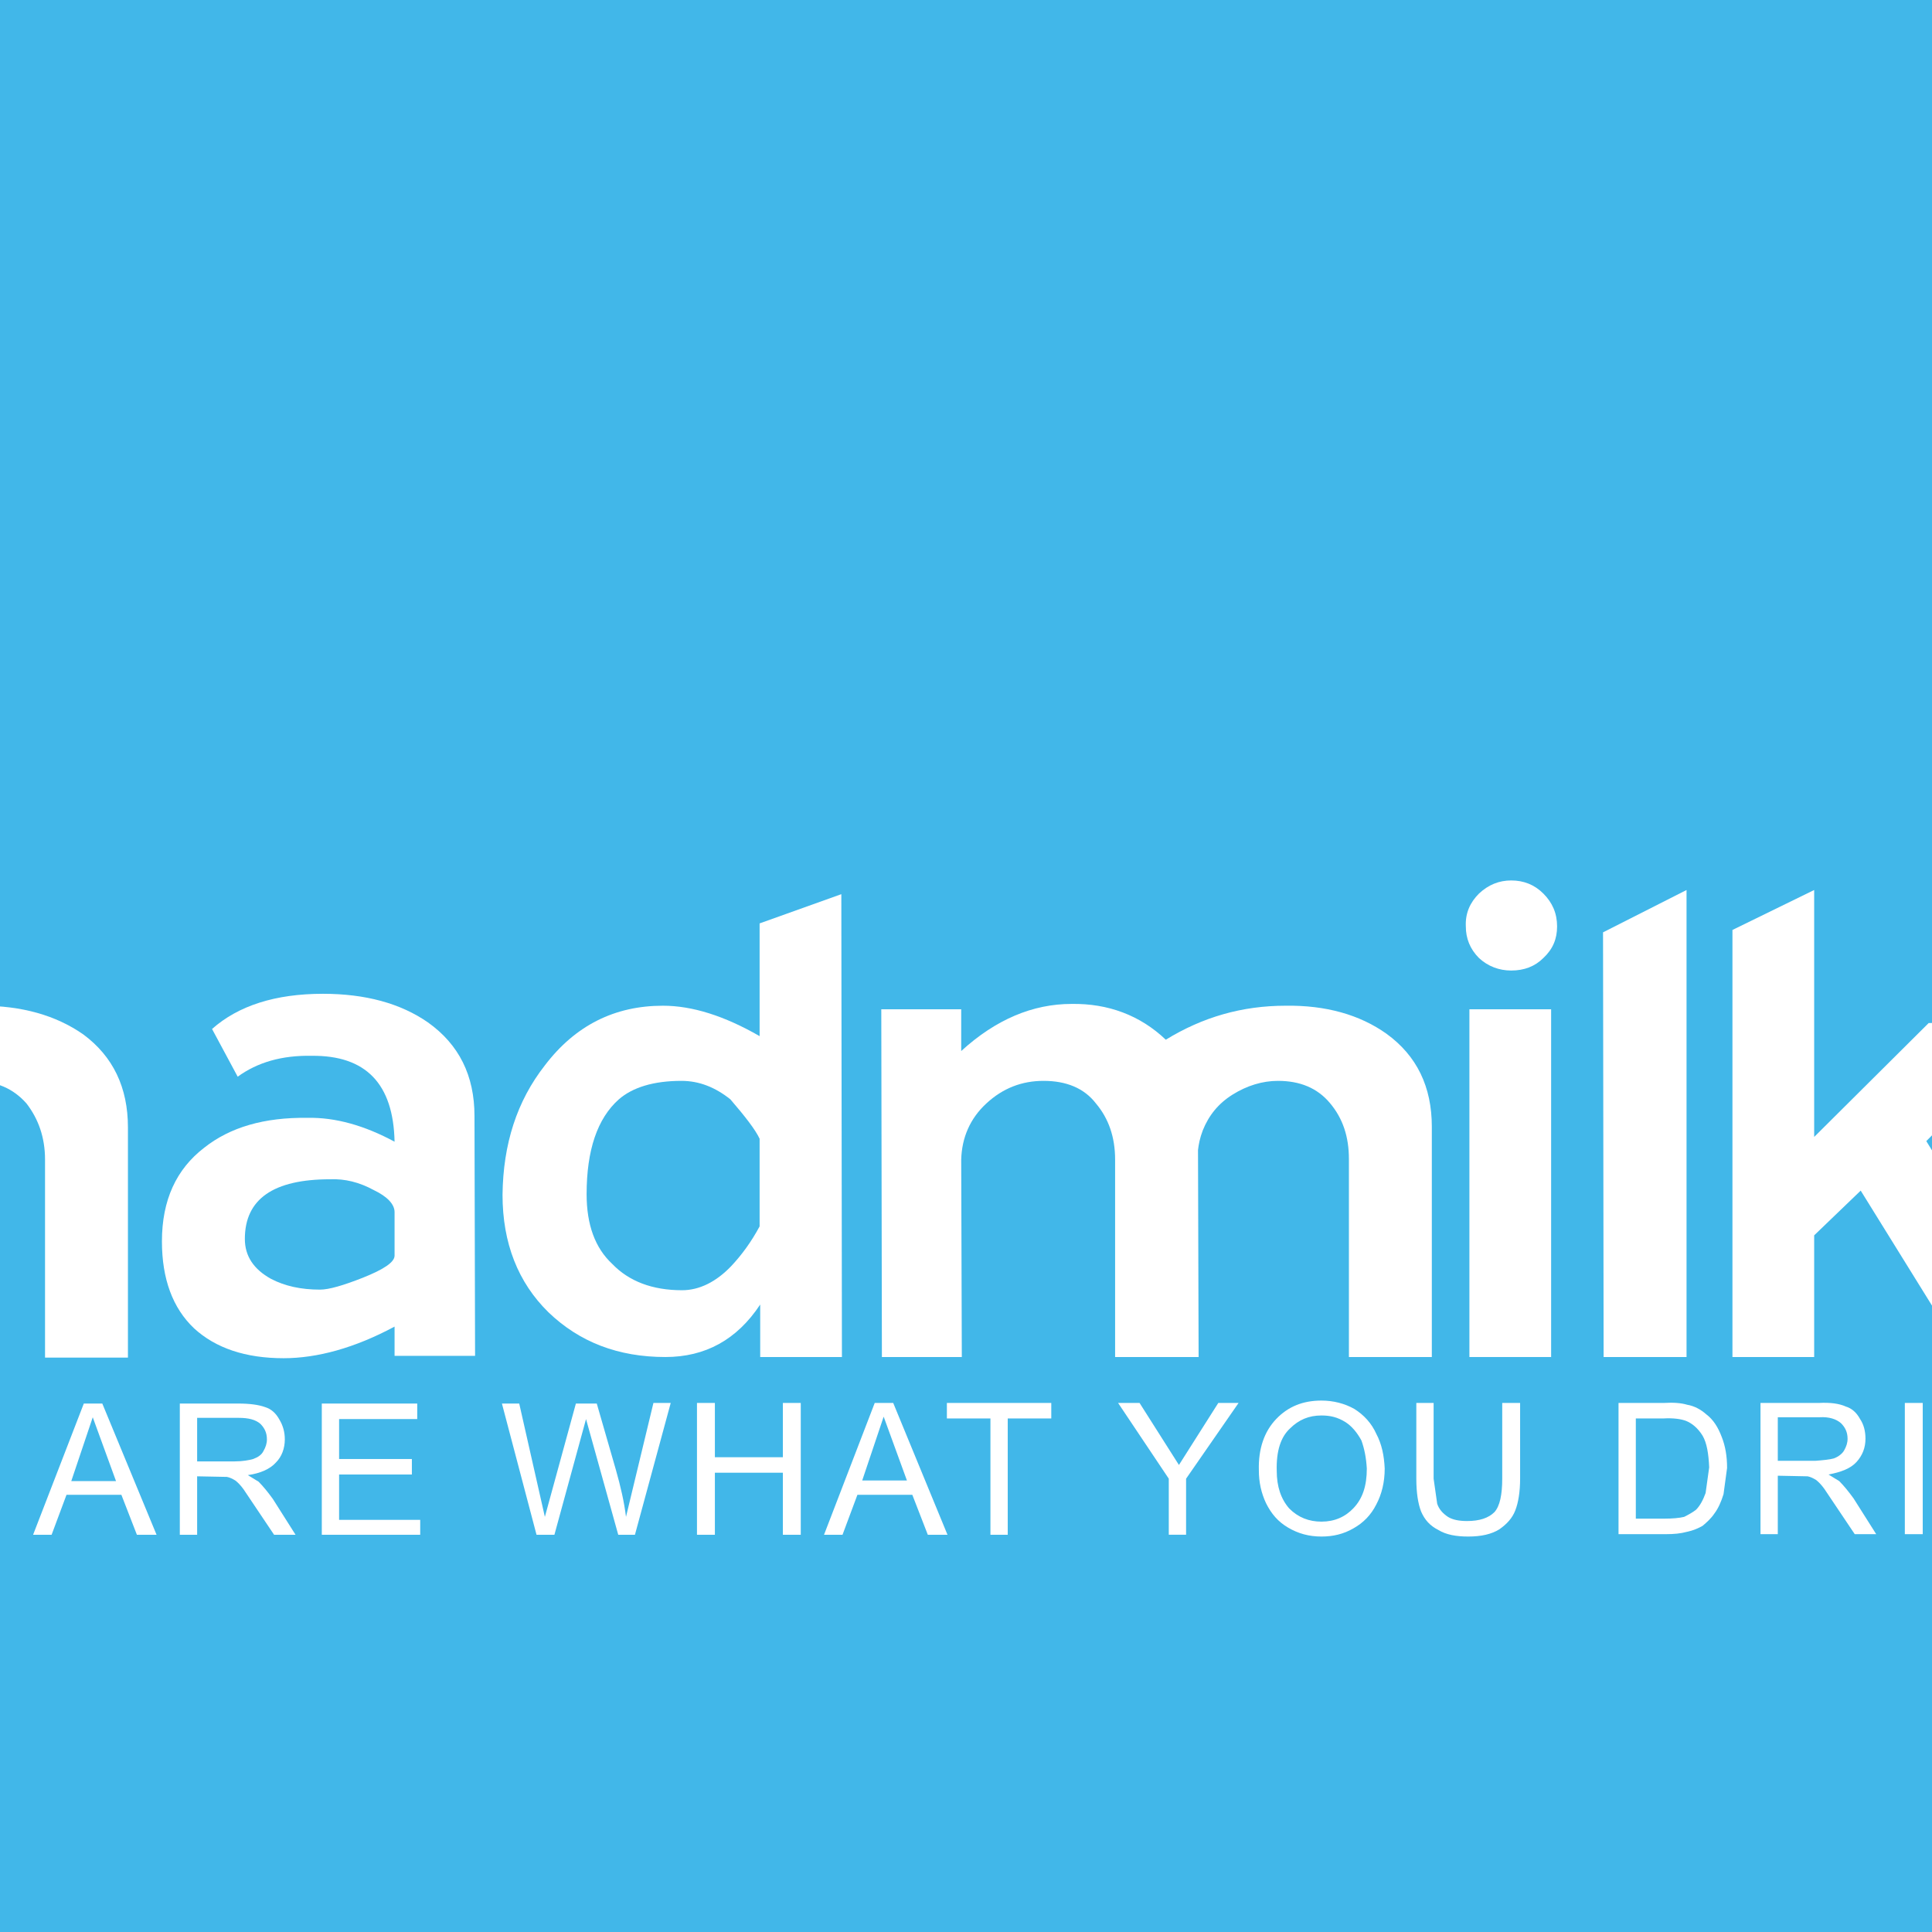 <?xml version="1.0" encoding="UTF-8"?>
<svg xmlns="http://www.w3.org/2000/svg" xmlns:xlink="http://www.w3.org/1999/xlink" width="400pt" height="400pt" viewBox="0 0 400 400" version="1.1">
<g id="surface1">
<rect x="0" y="0" width="400" height="400" style="fill:rgb(25.499%,71.799%,91.399%);fill-opacity:1;stroke:none;"/>
<path style=" stroke:none;fill-rule:nonzero;fill:rgb(100%,100%,100%);fill-opacity:1;" d="M 358.684 192.539 L 358.684 280.957 L 375.605 280.957 L 375.605 255.766 L 385.238 246.504 L 400 270.309 L 400 238.172 L 398.82 236.254 L 400 235.059 L 400 211.801 L 399.316 211.805 L 375.605 235.391 L 375.605 184.266 "/>
<path style=" stroke:none;fill-rule:nonzero;fill:rgb(100%,100%,100%);fill-opacity:1;" d="M 303.484 191.797 C 303.484 194.27 304.348 196.492 306.203 198.344 C 308.055 200.074 310.398 200.938 312.871 200.938 C 315.59 200.938 317.809 200.074 319.539 198.344 C 321.512 196.492 322.379 194.391 322.379 191.797 C 322.379 189.082 321.391 186.859 319.539 185.008 C 317.688 183.156 315.465 182.289 312.871 182.289 C 310.398 182.289 308.176 183.156 306.203 185.008 C 304.348 186.859 303.359 189.082 303.484 191.797 "/>
<path style=" stroke:none;fill-rule:nonzero;fill:rgb(100%,100%,100%);fill-opacity:1;" d="M 304.227 280.957 L 321.145 280.957 L 321.145 208.961 L 304.227 208.961 Z M 304.227 280.957 "/>
<path style=" stroke:none;fill-rule:nonzero;fill:rgb(100%,100%,100%);fill-opacity:1;" d="M 349.18 184.266 L 331.891 193.031 L 332.012 280.957 L 349.18 280.957 Z M 349.18 184.266 "/>
<path style=" stroke:none;fill-rule:nonzero;fill:rgb(100%,100%,100%);fill-opacity:1;" d="M 375.852 302.445 L 368.074 302.445 L 368.074 293.426 L 376.715 293.426 C 378.691 293.305 380.176 293.801 381.164 294.664 C 382.027 295.527 382.52 296.516 382.52 297.875 C 382.52 298.738 382.273 299.48 381.781 300.344 C 381.41 300.961 380.668 301.578 379.68 301.949 C 378.816 302.195 377.457 302.32 375.852 302.445 M 374.246 305.656 C 374.863 305.777 375.355 306.027 375.977 306.395 C 376.469 306.766 377.086 307.383 377.703 308.246 L 384.004 317.633 L 388.449 317.633 L 383.758 310.223 C 382.766 308.863 381.781 307.629 380.789 306.641 L 378.57 305.281 C 381.164 304.789 383.137 304.047 384.371 302.691 C 385.605 301.332 386.227 299.727 386.227 297.875 C 386.227 296.27 385.855 294.91 385.113 293.801 C 384.371 292.441 383.387 291.578 382.148 291.207 C 380.789 290.59 378.938 290.34 376.594 290.465 L 364.492 290.465 L 364.492 317.633 L 368.074 317.633 L 368.074 305.531 "/>
<path style=" stroke:none;fill-rule:nonzero;fill:rgb(100%,100%,100%);fill-opacity:1;" d="M 344.359 293.676 C 346.461 293.551 348.066 293.801 349.055 294.172 C 350.289 294.664 351.523 295.652 352.512 297.258 C 353.375 298.738 353.746 300.961 353.867 303.801 L 353.129 309.113 C 352.633 310.469 352.02 311.703 351.152 312.57 C 350.535 313.062 349.672 313.559 348.684 314.051 C 347.695 314.297 346.215 314.422 344.484 314.422 L 338.68 314.422 L 338.68 293.676 Z M 349.301 290.836 C 348.066 290.465 346.461 290.344 344.484 290.465 L 335.098 290.465 L 335.098 317.633 L 344.855 317.633 C 346.586 317.633 347.941 317.508 349.301 317.137 C 350.535 316.891 351.648 316.398 352.512 315.902 C 353.375 315.164 354.238 314.422 354.98 313.309 C 355.723 312.324 356.34 310.965 356.836 309.359 L 357.574 303.922 C 357.574 301.453 357.203 299.359 356.465 297.504 C 355.723 295.527 354.734 293.922 353.254 292.812 C 352.141 291.824 350.781 291.082 349.301 290.836 "/>
<path style=" stroke:none;fill-rule:nonzero;fill:rgb(100%,100%,100%);fill-opacity:1;" d="M 296.816 290.465 L 293.234 290.465 L 293.234 306.148 C 293.234 309.109 293.605 311.336 294.223 312.941 C 294.965 314.668 296.074 315.902 297.805 316.77 C 299.41 317.758 301.508 318.125 303.98 318.125 C 306.695 318.125 308.797 317.633 310.398 316.645 C 312.004 315.531 313.117 314.297 313.734 312.691 C 314.352 311.09 314.723 308.863 314.723 306.148 L 314.723 290.465 L 311.02 290.465 L 311.02 306.148 C 311.02 309.48 310.523 311.828 309.414 313.062 C 308.176 314.297 306.324 314.914 303.73 314.914 C 302.129 314.914 300.77 314.668 299.781 314.051 C 298.668 313.309 297.926 312.445 297.555 311.336 L 296.816 306.148 "/>
<path style=" stroke:none;fill-rule:nonzero;fill:rgb(100%,100%,100%);fill-opacity:1;" d="M 394.375 317.633 L 398.082 317.633 L 398.082 290.465 L 394.375 290.465 Z M 394.375 317.633 "/>
<path style=" stroke:none;fill-rule:nonzero;fill:rgb(100%,100%,100%);fill-opacity:1;" d="M 296.445 280.957 L 296.445 233.289 C 296.445 225.02 293.359 218.594 287.059 214.027 C 281.504 210.074 274.465 208.102 266.188 208.223 C 257.176 208.223 249.023 210.566 241.367 215.262 C 236.055 210.199 229.387 207.73 221.855 207.852 C 213.828 207.852 206.172 211.062 199.008 217.605 L 199.008 208.961 L 182.461 208.961 L 182.586 280.957 L 199.133 280.957 L 199.008 240.082 C 199.133 235.512 200.859 231.562 204.195 228.477 C 207.652 225.266 211.605 223.781 216.051 223.781 C 220.742 223.781 224.449 225.266 226.918 228.477 C 229.512 231.562 230.871 235.391 230.871 240.082 L 230.871 280.957 L 248.16 280.957 L 248.035 238.105 C 248.16 236.996 248.406 235.637 249.023 234.031 C 250.258 230.945 252.234 228.477 255.199 226.621 C 258.16 224.77 261.371 223.781 264.586 223.781 C 269.152 223.781 272.734 225.266 275.328 228.352 C 278.047 231.562 279.277 235.391 279.277 239.961 L 279.277 280.957 "/>
<path style=" stroke:none;fill-rule:nonzero;fill:rgb(100%,100%,100%);fill-opacity:1;" d="M 56.125 264.781 C 52.547 262.805 50.695 260.086 50.695 256.508 C 50.695 248.234 56.621 244.156 68.352 244.156 C 71.441 244.031 74.402 244.773 77.367 246.383 C 80.207 247.738 81.691 249.344 81.691 250.949 L 81.691 259.965 C 81.691 261.32 79.469 262.805 75.145 264.531 C 71.07 266.137 68.105 267.004 66.254 267.004 C 62.301 267.004 58.969 266.262 56.125 264.781 M 88.605 211.68 C 82.926 207.73 75.641 205.754 66.871 205.754 C 56.992 205.754 49.336 208.223 43.902 213.039 L 49.211 222.918 C 53.285 219.953 58.352 218.473 64.523 218.594 C 75.762 218.473 81.445 224.398 81.691 236.379 C 75.516 233.043 69.465 231.312 63.66 231.438 C 54.645 231.312 47.605 233.414 42.297 237.609 C 36.492 242.059 33.527 248.48 33.527 257 C 33.527 264.781 35.75 270.828 40.195 275.031 C 44.641 279.105 50.816 281.203 58.719 281.203 C 65.637 281.203 73.418 279.105 81.691 274.656 L 81.691 280.711 L 98.359 280.711 L 98.238 231.066 C 98.238 222.672 95.027 216.25 88.605 211.68 "/>
<path style=" stroke:none;fill-rule:nonzero;fill:rgb(100%,100%,100%);fill-opacity:1;" d="M 17.227 214.152 C 11.547 210.199 4.508 208.223 -3.891 208.223 C -12.66 208.223 -20.809 210.566 -28.59 215.383 C -33.898 210.32 -40.445 207.855 -47.977 207.977 C -56.129 207.977 -63.785 211.188 -70.949 217.73 L -70.949 209.086 L -87.496 209.086 L -87.371 281.078 L -70.824 281.078 L -70.949 240.203 C -70.949 235.637 -69.219 231.688 -65.762 228.598 C -62.301 225.387 -58.352 223.906 -53.906 223.906 C -49.09 223.906 -45.508 225.387 -42.914 228.598 C -40.32 231.688 -38.965 235.637 -39.086 240.203 L -38.965 281.078 L -21.797 281.078 L -21.918 238.23 C -21.918 236.996 -21.551 235.637 -20.809 234.156 C -19.699 231.066 -17.598 228.598 -14.637 226.746 C -11.918 224.77 -8.707 223.781 -5.25 223.906 C -0.805 223.781 2.777 225.387 5.496 228.473 C 7.965 231.688 9.324 235.512 9.324 240.082 L 9.324 281.078 L 26.488 281.078 L 26.488 233.414 C 26.488 225.141 23.402 218.719 17.227 214.152 "/>
<path style=" stroke:none;fill-rule:nonzero;fill:rgb(100%,100%,100%);fill-opacity:1;" d="M 86.383 293.801 L 86.383 290.59 L 66.625 290.59 L 66.625 317.758 L 87 317.758 L 87 314.668 L 70.207 314.668 L 70.207 305.281 L 85.273 305.281 L 85.273 302.074 L 70.207 302.074 L 70.207 293.801 "/>
<path style=" stroke:none;fill-rule:nonzero;fill:rgb(100%,100%,100%);fill-opacity:1;" d="M 52.422 302.074 C 51.559 302.32 50.199 302.566 48.594 302.566 L 40.816 302.566 L 40.816 293.551 L 49.457 293.551 C 51.434 293.551 52.918 293.922 53.902 294.785 C 54.77 295.648 55.262 296.641 55.262 297.996 C 55.262 298.863 55.016 299.602 54.523 300.469 C 54.152 301.207 53.41 301.703 52.422 302.074 M 46.988 305.777 C 47.605 305.902 48.102 306.148 48.719 306.52 C 49.211 306.887 49.828 307.508 50.445 308.371 L 56.746 317.758 L 61.191 317.758 L 56.496 310.348 C 55.508 308.988 54.523 307.754 53.535 306.766 L 51.309 305.406 C 53.902 305.035 55.879 304.172 57.113 302.812 C 58.352 301.578 58.969 299.848 58.969 297.996 C 58.969 296.516 58.598 295.156 57.855 293.922 C 57.113 292.562 56.125 291.699 54.891 291.328 C 53.535 290.836 51.68 290.59 49.336 290.59 L 37.23 290.59 L 37.23 317.758 L 40.816 317.758 L 40.816 305.656 "/>
<path style=" stroke:none;fill-rule:nonzero;fill:rgb(100%,100%,100%);fill-opacity:1;" d="M 19.203 293.43 L 24.02 306.641 L 14.758 306.641 Z M 21.18 290.59 L 17.352 290.59 L 6.852 317.758 L 10.684 317.758 L 13.77 309.48 L 25.129 309.48 L 28.344 317.758 L 32.414 317.758 "/>
<path style=" stroke:none;fill-rule:nonzero;fill:rgb(100%,100%,100%);fill-opacity:1;" d="M 121.453 247.242 C 121.453 238.105 123.68 231.562 128.121 227.609 C 130.965 225.141 135.289 223.781 141.09 223.781 C 144.797 223.781 148.129 225.141 151.219 227.609 C 154.305 231.191 156.402 233.906 157.27 235.762 L 157.27 253.914 C 155.539 257.121 153.562 259.84 151.34 262.188 C 148.254 265.395 144.797 267.129 141.215 267.129 C 135.039 267.129 130.223 265.273 126.766 261.691 C 123.184 258.359 121.453 253.543 121.453 247.242 M 157.27 191.18 L 157.27 214.52 C 149.98 210.32 143.312 208.223 137.262 208.223 C 127.262 208.223 119.109 212.297 112.812 220.57 C 107.008 227.98 104.164 236.871 104.043 247.367 C 104.043 257.371 107.254 265.52 113.551 271.695 C 119.973 277.871 128 280.957 137.758 280.957 C 146.031 280.957 152.574 277.375 157.391 270.09 L 157.391 280.957 L 174.312 280.957 L 174.188 185.129 "/>
<path style=" stroke:none;fill-rule:nonzero;fill:rgb(100%,100%,100%);fill-opacity:1;" d="M 182.953 293.305 L 187.77 306.52 L 178.512 306.52 Z M 184.93 290.465 L 181.102 290.465 L 170.605 317.758 L 174.434 317.758 L 177.52 309.48 L 188.883 309.48 L 192.094 317.758 L 196.168 317.758 "/>
<path style=" stroke:none;fill-rule:nonzero;fill:rgb(100%,100%,100%);fill-opacity:1;" d="M 148.008 304.91 L 162.086 304.91 L 162.086 317.758 L 165.789 317.758 L 165.789 290.465 L 162.086 290.465 L 162.086 301.703 L 148.008 301.703 L 148.008 290.465 L 144.301 290.465 L 144.301 317.758 L 148.008 317.758 "/>
<path style=" stroke:none;fill-rule:nonzero;fill:rgb(100%,100%,100%);fill-opacity:1;" d="M 138.867 290.465 L 135.285 290.465 L 129.605 314.051 C 129.234 310.965 128.492 307.754 127.508 304.297 L 123.555 290.59 L 119.23 290.59 L 112.809 314.051 L 107.5 290.59 L 103.918 290.59 L 111.082 317.758 L 114.785 317.758 L 121.332 293.801 L 128 317.758 L 131.457 317.758 "/>
<path style=" stroke:none;fill-rule:nonzero;fill:rgb(100%,100%,100%);fill-opacity:1;" d="M 281.871 298.242 C 282.488 299.973 282.859 301.828 282.984 304.047 C 282.984 307.629 282.121 310.223 280.27 312.199 C 278.539 314.051 276.316 315.039 273.602 315.039 C 271.008 315.039 268.781 314.176 266.93 312.324 C 265.199 310.348 264.336 307.754 264.336 304.543 C 264.215 300.344 265.199 297.504 267.055 295.773 C 268.906 293.922 271.008 293.059 273.602 293.059 C 275.449 293.059 276.934 293.43 278.539 294.414 C 279.898 295.281 281.008 296.641 281.871 298.242 M 286.688 304.047 C 286.566 301.332 286.07 298.984 284.961 296.887 C 283.973 294.664 282.367 292.934 280.391 291.699 C 278.414 290.59 276.07 289.973 273.602 289.973 C 269.77 289.973 266.684 291.207 264.215 293.801 C 261.742 296.395 260.508 299.973 260.633 304.418 C 260.633 306.887 261.129 309.109 262.113 311.211 C 263.227 313.434 264.586 315.039 266.684 316.273 C 268.781 317.508 271.008 318.125 273.602 318.125 C 275.945 318.125 278.168 317.633 280.27 316.398 C 282.242 315.285 283.852 313.68 284.961 311.457 C 286.07 309.355 286.688 306.887 286.688 304.047 "/>
<path style=" stroke:none;fill-rule:nonzero;fill:rgb(100%,100%,100%);fill-opacity:1;" d="M 245.566 306.148 L 256.434 290.465 L 252.234 290.465 L 244.086 303.309 L 235.934 290.465 L 231.488 290.465 L 241.984 306.148 L 241.984 317.754 L 245.566 317.754 "/>
<path style=" stroke:none;fill-rule:nonzero;fill:rgb(100%,100%,100%);fill-opacity:1;" d="M 217.656 293.676 L 217.656 290.465 L 196.043 290.465 L 196.043 293.676 L 205.059 293.676 L 205.059 317.758 L 208.641 317.758 L 208.641 293.676 "/>
</g>
</svg>
